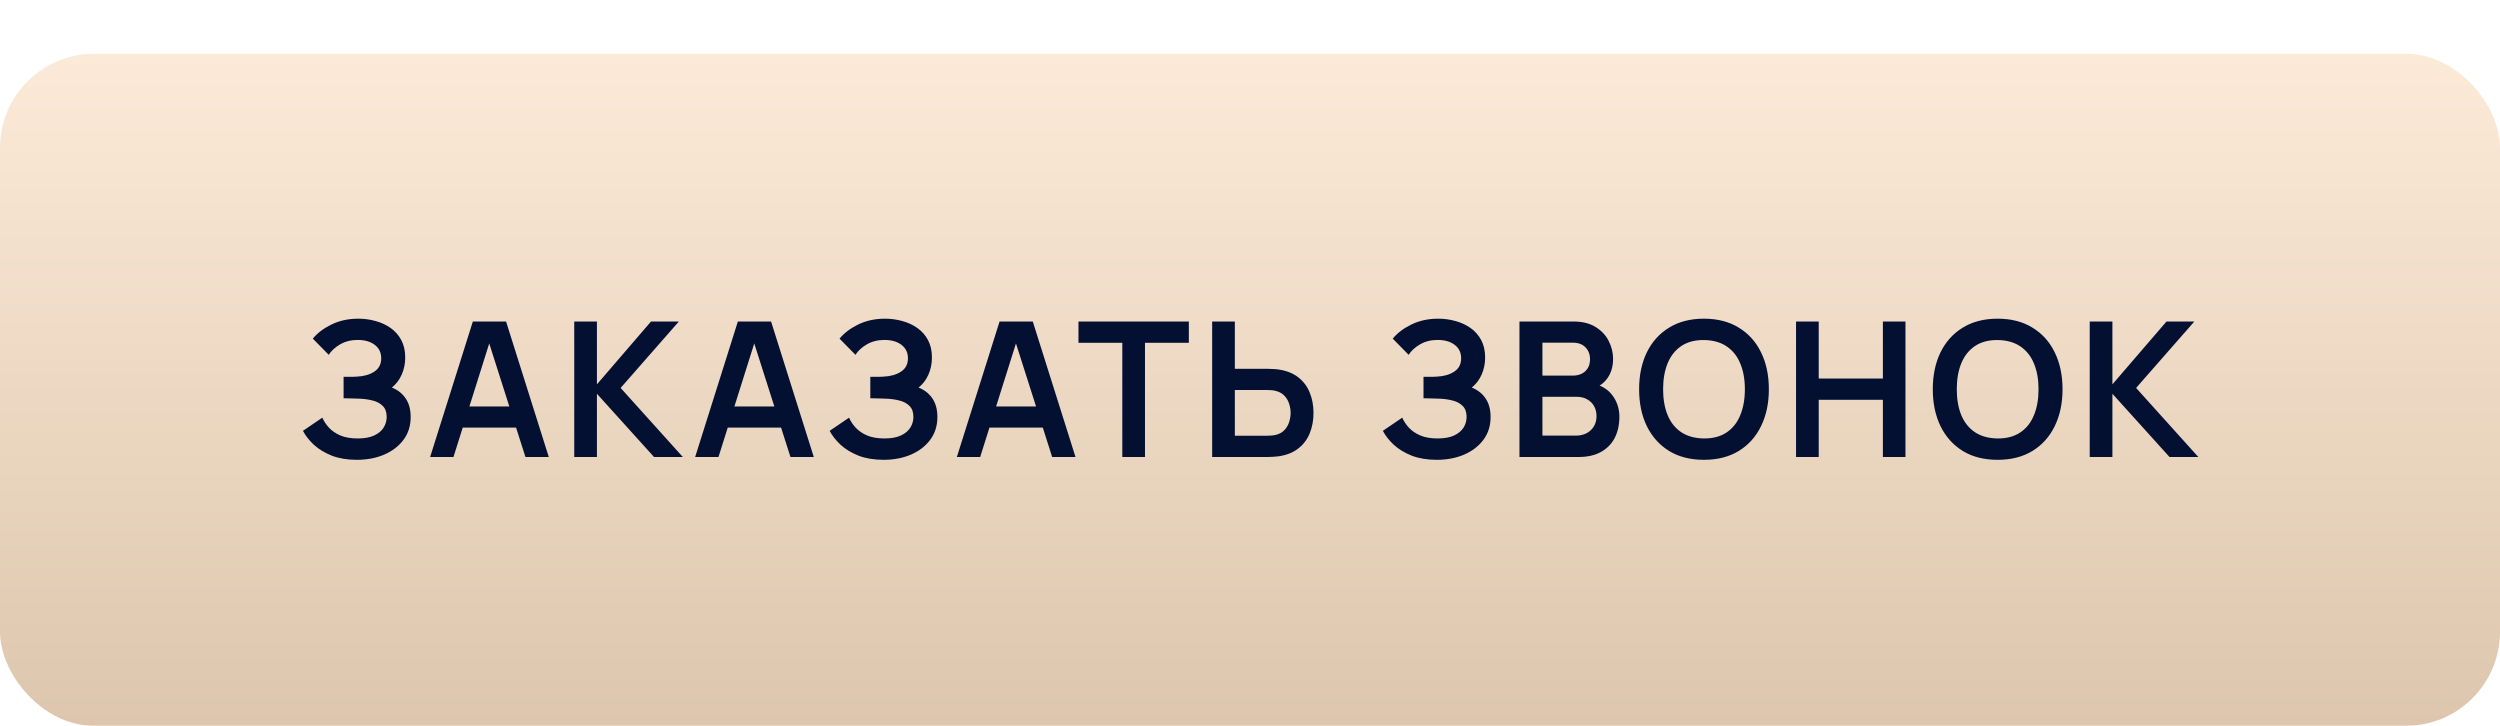 <?xml version="1.0" encoding="UTF-8"?> <svg xmlns="http://www.w3.org/2000/svg" width="186" height="54" viewBox="0 0 186 54" fill="none"> <g filter="url(#filter0_d_103_24)"> <rect width="186" height="50" rx="7" fill="url(#paint0_linear_103_24)"></rect> <path d="M26.55 30.21C25.841 30.21 25.22 30.107 24.688 29.902C24.161 29.692 23.717 29.424 23.358 29.097C23.003 28.766 22.73 28.418 22.539 28.054L23.981 27.074C24.093 27.331 24.256 27.578 24.471 27.816C24.686 28.049 24.968 28.243 25.318 28.397C25.668 28.546 26.102 28.621 26.62 28.621C27.119 28.621 27.528 28.546 27.845 28.397C28.162 28.248 28.396 28.052 28.545 27.809C28.694 27.566 28.769 27.303 28.769 27.018C28.769 26.663 28.671 26.39 28.475 26.199C28.279 26.003 28.022 25.868 27.705 25.793C27.388 25.714 27.049 25.669 26.69 25.66C26.363 25.651 26.128 25.644 25.983 25.639C25.838 25.634 25.743 25.632 25.696 25.632C25.649 25.632 25.605 25.632 25.563 25.632V24.036C25.614 24.036 25.701 24.036 25.822 24.036C25.948 24.036 26.076 24.036 26.207 24.036C26.342 24.031 26.452 24.027 26.536 24.022C27.068 23.999 27.504 23.875 27.845 23.651C28.19 23.427 28.363 23.096 28.363 22.657C28.363 22.232 28.202 21.899 27.88 21.656C27.563 21.413 27.14 21.292 26.613 21.292C26.118 21.292 25.682 21.402 25.304 21.621C24.931 21.84 24.648 22.099 24.457 22.398L23.274 21.194C23.615 20.779 24.077 20.429 24.66 20.144C25.248 19.855 25.915 19.71 26.662 19.71C27.101 19.71 27.528 19.768 27.943 19.885C28.358 19.997 28.732 20.17 29.063 20.403C29.394 20.636 29.658 20.935 29.854 21.299C30.05 21.663 30.148 22.097 30.148 22.601C30.148 23.063 30.059 23.49 29.882 23.882C29.709 24.269 29.467 24.587 29.154 24.834C29.597 25.011 29.94 25.282 30.183 25.646C30.43 26.01 30.554 26.47 30.554 27.025C30.554 27.678 30.377 28.243 30.022 28.719C29.667 29.195 29.187 29.564 28.58 29.825C27.978 30.082 27.301 30.21 26.55 30.21ZM32.002 30L35.18 19.92H37.651L40.829 30H39.093L36.209 20.956H36.587L33.738 30H32.002ZM33.773 27.816V26.241H39.065V27.816H33.773ZM42.724 30V19.92H44.411V24.596L48.436 19.92H50.508L46.175 24.862L50.802 30H48.66L44.411 25.296V30H42.724ZM51.719 30L54.897 19.92H57.368L60.546 30H58.81L55.926 20.956H56.304L53.455 30H51.719ZM53.49 27.816V26.241H58.782V27.816H53.49ZM65.738 30.21C65.029 30.21 64.408 30.107 63.876 29.902C63.349 29.692 62.905 29.424 62.546 29.097C62.191 28.766 61.918 28.418 61.727 28.054L63.169 27.074C63.281 27.331 63.444 27.578 63.659 27.816C63.874 28.049 64.156 28.243 64.506 28.397C64.856 28.546 65.29 28.621 65.808 28.621C66.307 28.621 66.716 28.546 67.033 28.397C67.35 28.248 67.584 28.052 67.733 27.809C67.882 27.566 67.957 27.303 67.957 27.018C67.957 26.663 67.859 26.39 67.663 26.199C67.467 26.003 67.21 25.868 66.893 25.793C66.576 25.714 66.237 25.669 65.878 25.66C65.551 25.651 65.316 25.644 65.171 25.639C65.026 25.634 64.931 25.632 64.884 25.632C64.837 25.632 64.793 25.632 64.751 25.632V24.036C64.802 24.036 64.889 24.036 65.01 24.036C65.136 24.036 65.264 24.036 65.395 24.036C65.53 24.031 65.64 24.027 65.724 24.022C66.256 23.999 66.692 23.875 67.033 23.651C67.378 23.427 67.551 23.096 67.551 22.657C67.551 22.232 67.39 21.899 67.068 21.656C66.751 21.413 66.328 21.292 65.801 21.292C65.306 21.292 64.87 21.402 64.492 21.621C64.119 21.84 63.836 22.099 63.645 22.398L62.462 21.194C62.803 20.779 63.265 20.429 63.848 20.144C64.436 19.855 65.103 19.71 65.85 19.71C66.289 19.71 66.716 19.768 67.131 19.885C67.546 19.997 67.92 20.17 68.251 20.403C68.582 20.636 68.846 20.935 69.042 21.299C69.238 21.663 69.336 22.097 69.336 22.601C69.336 23.063 69.247 23.49 69.07 23.882C68.897 24.269 68.655 24.587 68.342 24.834C68.785 25.011 69.128 25.282 69.371 25.646C69.618 26.01 69.742 26.47 69.742 27.025C69.742 27.678 69.565 28.243 69.21 28.719C68.855 29.195 68.375 29.564 67.768 29.825C67.166 30.082 66.489 30.21 65.738 30.21ZM71.19 30L74.368 19.92H76.839L80.017 30H78.281L75.397 20.956H75.775L72.926 30H71.19ZM72.961 27.816V26.241H78.253V27.816H72.961ZM83.5 30V21.502H80.238V19.92H88.449V21.502H85.187V30H83.5ZM90.185 30V19.92H91.872V23.441H94.35C94.443 23.441 94.569 23.446 94.728 23.455C94.886 23.46 95.031 23.474 95.162 23.497C95.74 23.586 96.219 23.779 96.597 24.078C96.979 24.377 97.262 24.755 97.444 25.212C97.63 25.665 97.724 26.166 97.724 26.717C97.724 27.272 97.63 27.779 97.444 28.236C97.262 28.689 96.979 29.064 96.597 29.363C96.219 29.662 95.74 29.855 95.162 29.944C95.031 29.963 94.886 29.977 94.728 29.986C94.574 29.995 94.448 30 94.35 30H90.185ZM91.872 28.418H94.28C94.378 28.418 94.483 28.413 94.595 28.404C94.711 28.395 94.821 28.378 94.924 28.355C95.199 28.285 95.416 28.161 95.575 27.984C95.738 27.807 95.852 27.606 95.918 27.382C95.988 27.153 96.023 26.932 96.023 26.717C96.023 26.502 95.988 26.283 95.918 26.059C95.852 25.835 95.738 25.634 95.575 25.457C95.416 25.28 95.199 25.156 94.924 25.086C94.821 25.058 94.711 25.039 94.595 25.03C94.483 25.021 94.378 25.016 94.28 25.016H91.872V28.418ZM106.896 30.21C106.186 30.21 105.566 30.107 105.034 29.902C104.506 29.692 104.063 29.424 103.704 29.097C103.349 28.766 103.076 28.418 102.885 28.054L104.327 27.074C104.439 27.331 104.602 27.578 104.817 27.816C105.031 28.049 105.314 28.243 105.664 28.397C106.014 28.546 106.448 28.621 106.966 28.621C107.465 28.621 107.873 28.546 108.191 28.397C108.508 28.248 108.741 28.052 108.891 27.809C109.04 27.566 109.115 27.303 109.115 27.018C109.115 26.663 109.017 26.39 108.821 26.199C108.625 26.003 108.368 25.868 108.051 25.793C107.733 25.714 107.395 25.669 107.036 25.66C106.709 25.651 106.473 25.644 106.329 25.639C106.184 25.634 106.088 25.632 106.042 25.632C105.995 25.632 105.951 25.632 105.909 25.632V24.036C105.96 24.036 106.046 24.036 106.168 24.036C106.294 24.036 106.422 24.036 106.553 24.036C106.688 24.031 106.798 24.027 106.882 24.022C107.414 23.999 107.85 23.875 108.191 23.651C108.536 23.427 108.709 23.096 108.709 22.657C108.709 22.232 108.548 21.899 108.226 21.656C107.908 21.413 107.486 21.292 106.959 21.292C106.464 21.292 106.028 21.402 105.65 21.621C105.276 21.84 104.994 22.099 104.803 22.398L103.62 21.194C103.96 20.779 104.422 20.429 105.006 20.144C105.594 19.855 106.261 19.71 107.008 19.71C107.446 19.71 107.873 19.768 108.289 19.885C108.704 19.997 109.077 20.17 109.409 20.403C109.74 20.636 110.004 20.935 110.2 21.299C110.396 21.663 110.494 22.097 110.494 22.601C110.494 23.063 110.405 23.49 110.228 23.882C110.055 24.269 109.812 24.587 109.5 24.834C109.943 25.011 110.286 25.282 110.529 25.646C110.776 26.01 110.9 26.47 110.9 27.025C110.9 27.678 110.722 28.243 110.368 28.719C110.013 29.195 109.532 29.564 108.926 29.825C108.324 30.082 107.647 30.21 106.896 30.21ZM113.048 30V19.92H117.045C117.726 19.92 118.284 20.058 118.718 20.333C119.156 20.604 119.481 20.951 119.691 21.376C119.905 21.801 120.013 22.239 120.013 22.692C120.013 23.247 119.88 23.719 119.614 24.106C119.352 24.493 118.995 24.755 118.543 24.89V24.54C119.177 24.685 119.658 24.986 119.985 25.443C120.316 25.9 120.482 26.421 120.482 27.004C120.482 27.601 120.367 28.124 120.139 28.572C119.91 29.02 119.569 29.37 119.117 29.622C118.669 29.874 118.113 30 117.451 30H113.048ZM114.756 28.411H117.241C117.535 28.411 117.798 28.353 118.032 28.236C118.265 28.115 118.447 27.947 118.578 27.732C118.713 27.513 118.781 27.254 118.781 26.955C118.781 26.684 118.722 26.442 118.606 26.227C118.489 26.012 118.319 25.842 118.095 25.716C117.871 25.585 117.602 25.52 117.29 25.52H114.756V28.411ZM114.756 23.945H117.024C117.266 23.945 117.483 23.898 117.675 23.805C117.866 23.712 118.018 23.574 118.13 23.392C118.242 23.21 118.298 22.986 118.298 22.72C118.298 22.37 118.186 22.078 117.962 21.845C117.738 21.612 117.425 21.495 117.024 21.495H114.756V23.945ZM126.773 30.21C125.765 30.21 124.901 29.991 124.183 29.552C123.464 29.109 122.911 28.493 122.524 27.704C122.141 26.915 121.95 26.001 121.95 24.96C121.95 23.919 122.141 23.005 122.524 22.216C122.911 21.427 123.464 20.814 124.183 20.375C124.901 19.932 125.765 19.71 126.773 19.71C127.781 19.71 128.644 19.932 129.363 20.375C130.086 20.814 130.639 21.427 131.022 22.216C131.409 23.005 131.603 23.919 131.603 24.96C131.603 26.001 131.409 26.915 131.022 27.704C130.639 28.493 130.086 29.109 129.363 29.552C128.644 29.991 127.781 30.21 126.773 30.21ZM126.773 28.621C127.449 28.626 128.012 28.476 128.46 28.173C128.912 27.87 129.251 27.443 129.475 26.892C129.703 26.341 129.818 25.697 129.818 24.96C129.818 24.223 129.703 23.583 129.475 23.042C129.251 22.496 128.912 22.071 128.46 21.768C128.012 21.465 127.449 21.308 126.773 21.299C126.096 21.294 125.534 21.444 125.086 21.747C124.638 22.05 124.299 22.477 124.071 23.028C123.847 23.579 123.735 24.223 123.735 24.96C123.735 25.697 123.847 26.339 124.071 26.885C124.295 27.426 124.631 27.849 125.079 28.152C125.531 28.455 126.096 28.612 126.773 28.621ZM133.626 30V19.92H135.313V24.162H140.087V19.92H141.767V30H140.087V25.744H135.313V30H133.626ZM148.622 30.21C147.614 30.21 146.751 29.991 146.032 29.552C145.314 29.109 144.761 28.493 144.373 27.704C143.991 26.915 143.799 26.001 143.799 24.96C143.799 23.919 143.991 23.005 144.373 22.216C144.761 21.427 145.314 20.814 146.032 20.375C146.751 19.932 147.614 19.71 148.622 19.71C149.63 19.71 150.494 19.932 151.212 20.375C151.936 20.814 152.489 21.427 152.871 22.216C153.259 23.005 153.452 23.919 153.452 24.96C153.452 26.001 153.259 26.915 152.871 27.704C152.489 28.493 151.936 29.109 151.212 29.552C150.494 29.991 149.63 30.21 148.622 30.21ZM148.622 28.621C149.299 28.626 149.861 28.476 150.309 28.173C150.762 27.87 151.1 27.443 151.324 26.892C151.553 26.341 151.667 25.697 151.667 24.96C151.667 24.223 151.553 23.583 151.324 23.042C151.1 22.496 150.762 22.071 150.309 21.768C149.861 21.465 149.299 21.308 148.622 21.299C147.946 21.294 147.383 21.444 146.935 21.747C146.487 22.05 146.149 22.477 145.92 23.028C145.696 23.579 145.584 24.223 145.584 24.96C145.584 25.697 145.696 26.339 145.92 26.885C146.144 27.426 146.48 27.849 146.928 28.152C147.381 28.455 147.946 28.612 148.622 28.621ZM155.476 30V19.92H157.163V24.596L161.188 19.92H163.26L158.927 24.862L163.554 30H161.412L157.163 25.296V30H155.476Z" fill="#031032"></path> </g> <defs> <filter id="filter0_d_103_24" x="0" y="0" width="186" height="54" filterUnits="userSpaceOnUse" color-interpolation-filters="sRGB"> <feFlood flood-opacity="0" result="BackgroundImageFix"></feFlood> <feColorMatrix in="SourceAlpha" type="matrix" values="0 0 0 0 0 0 0 0 0 0 0 0 0 0 0 0 0 0 127 0" result="hardAlpha"></feColorMatrix> <feOffset dy="4"></feOffset> <feComposite in2="hardAlpha" operator="out"></feComposite> <feColorMatrix type="matrix" values="0 0 0 0 0.717 0 0 0 0 0.595 0 0 0 0 0.463 0 0 0 1 0"></feColorMatrix> <feBlend mode="normal" in2="BackgroundImageFix" result="effect1_dropShadow_103_24"></feBlend> <feBlend mode="normal" in="SourceGraphic" in2="effect1_dropShadow_103_24" result="shape"></feBlend> </filter> <linearGradient id="paint0_linear_103_24" x1="93" y1="0" x2="93" y2="50" gradientUnits="userSpaceOnUse"> <stop stop-color="#FCEAD8"></stop> <stop offset="1" stop-color="#DDC6AD"></stop> </linearGradient> </defs> </svg> 